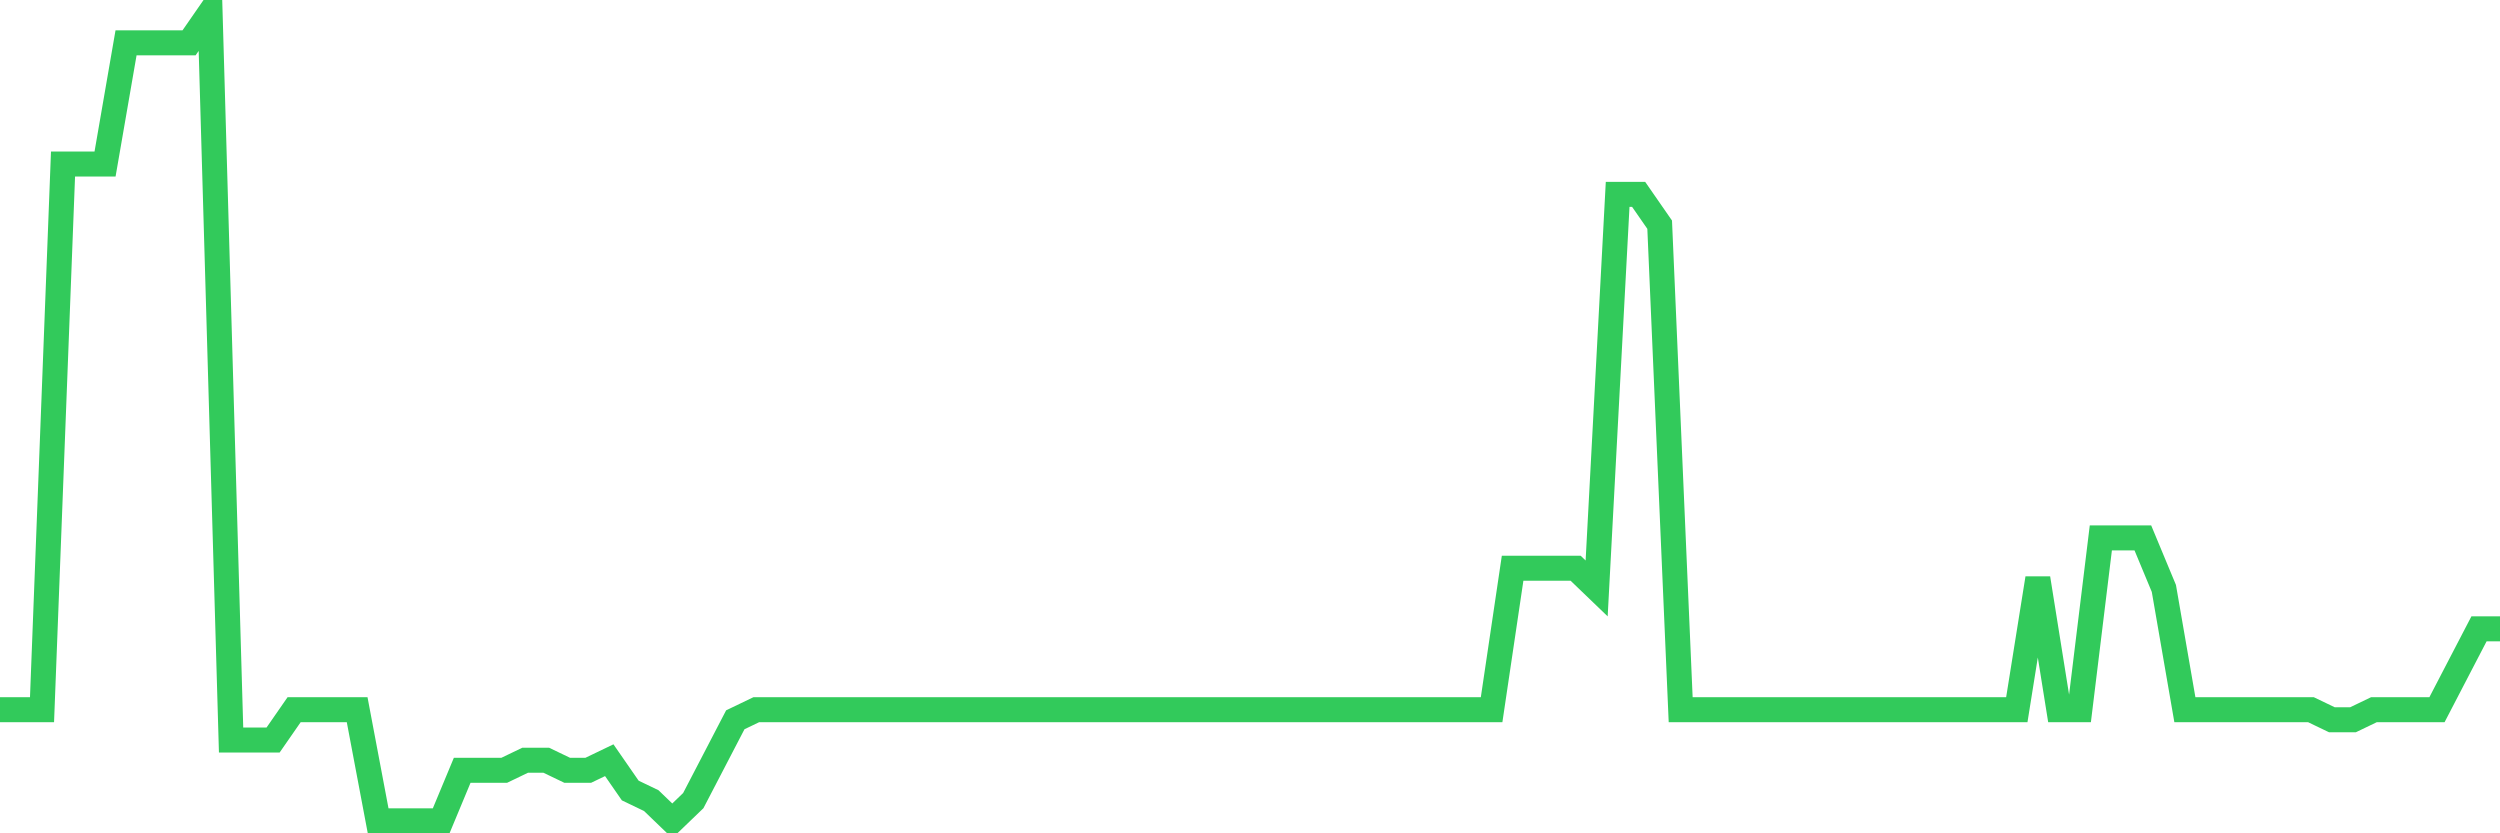 <svg
  xmlns="http://www.w3.org/2000/svg"
  xmlns:xlink="http://www.w3.org/1999/xlink"
  width="120"
  height="40"
  viewBox="0 0 120 40"
  preserveAspectRatio="none"
>
  <polyline
    points="0,34.065 1.008,34.065 2.017,34.065 3.025,7.875 4.034,7.875 5.042,7.875 6.05,2.055 7.059,2.055 8.067,2.055 9.076,2.055 10.084,0.6 11.092,35.52 12.101,35.52 13.109,35.52 14.118,34.065 15.126,34.065 16.134,34.065 17.143,34.065 18.151,39.4 19.16,39.4 20.168,39.4 21.176,39.4 22.185,36.975 23.193,36.975 24.202,36.975 25.21,36.49 26.218,36.49 27.227,36.975 28.235,36.975 29.244,36.49 30.252,37.945 31.261,38.43 32.269,39.4 33.277,38.43 34.286,36.49 35.294,34.55 36.303,34.065 37.311,34.065 38.319,34.065 39.328,34.065 40.336,34.065 41.345,34.065 42.353,34.065 43.361,34.065 44.37,34.065 45.378,34.065 46.387,34.065 47.395,34.065 48.403,34.065 49.412,34.065 50.42,34.065 51.429,34.065 52.437,34.065 53.445,34.065 54.454,34.065 55.462,34.065 56.471,34.065 57.479,34.065 58.487,34.065 59.496,34.065 60.504,34.065 61.513,34.065 62.521,34.065 63.529,34.065 64.538,34.065 65.546,34.065 66.555,34.065 67.563,34.065 68.571,34.065 69.58,34.065 70.588,34.065 71.597,34.065 72.605,27.275 73.613,27.275 74.622,27.275 75.63,27.275 76.639,28.245 77.647,9.33 78.655,9.33 79.664,10.785 80.672,34.065 81.681,34.065 82.689,34.065 83.697,34.065 84.706,34.065 85.714,34.065 86.723,34.065 87.731,34.065 88.739,34.065 89.748,34.065 90.756,34.065 91.765,34.065 92.773,34.065 93.782,34.065 94.79,34.065 95.798,34.065 96.807,34.065 97.815,27.76 98.824,34.065 99.832,34.065 100.84,25.82 101.849,25.82 102.857,25.82 103.866,28.245 104.874,34.065 105.882,34.065 106.891,34.065 107.899,34.065 108.908,34.065 109.916,34.065 110.924,34.065 111.933,34.55 112.941,34.55 113.95,34.065 114.958,34.065 115.966,34.065 116.975,34.065 117.983,32.125 118.992,30.185 120,30.185"
    fill="none"
    stroke="#32ca5b"
    stroke-width="1.2"
  >
  </polyline>
</svg>
